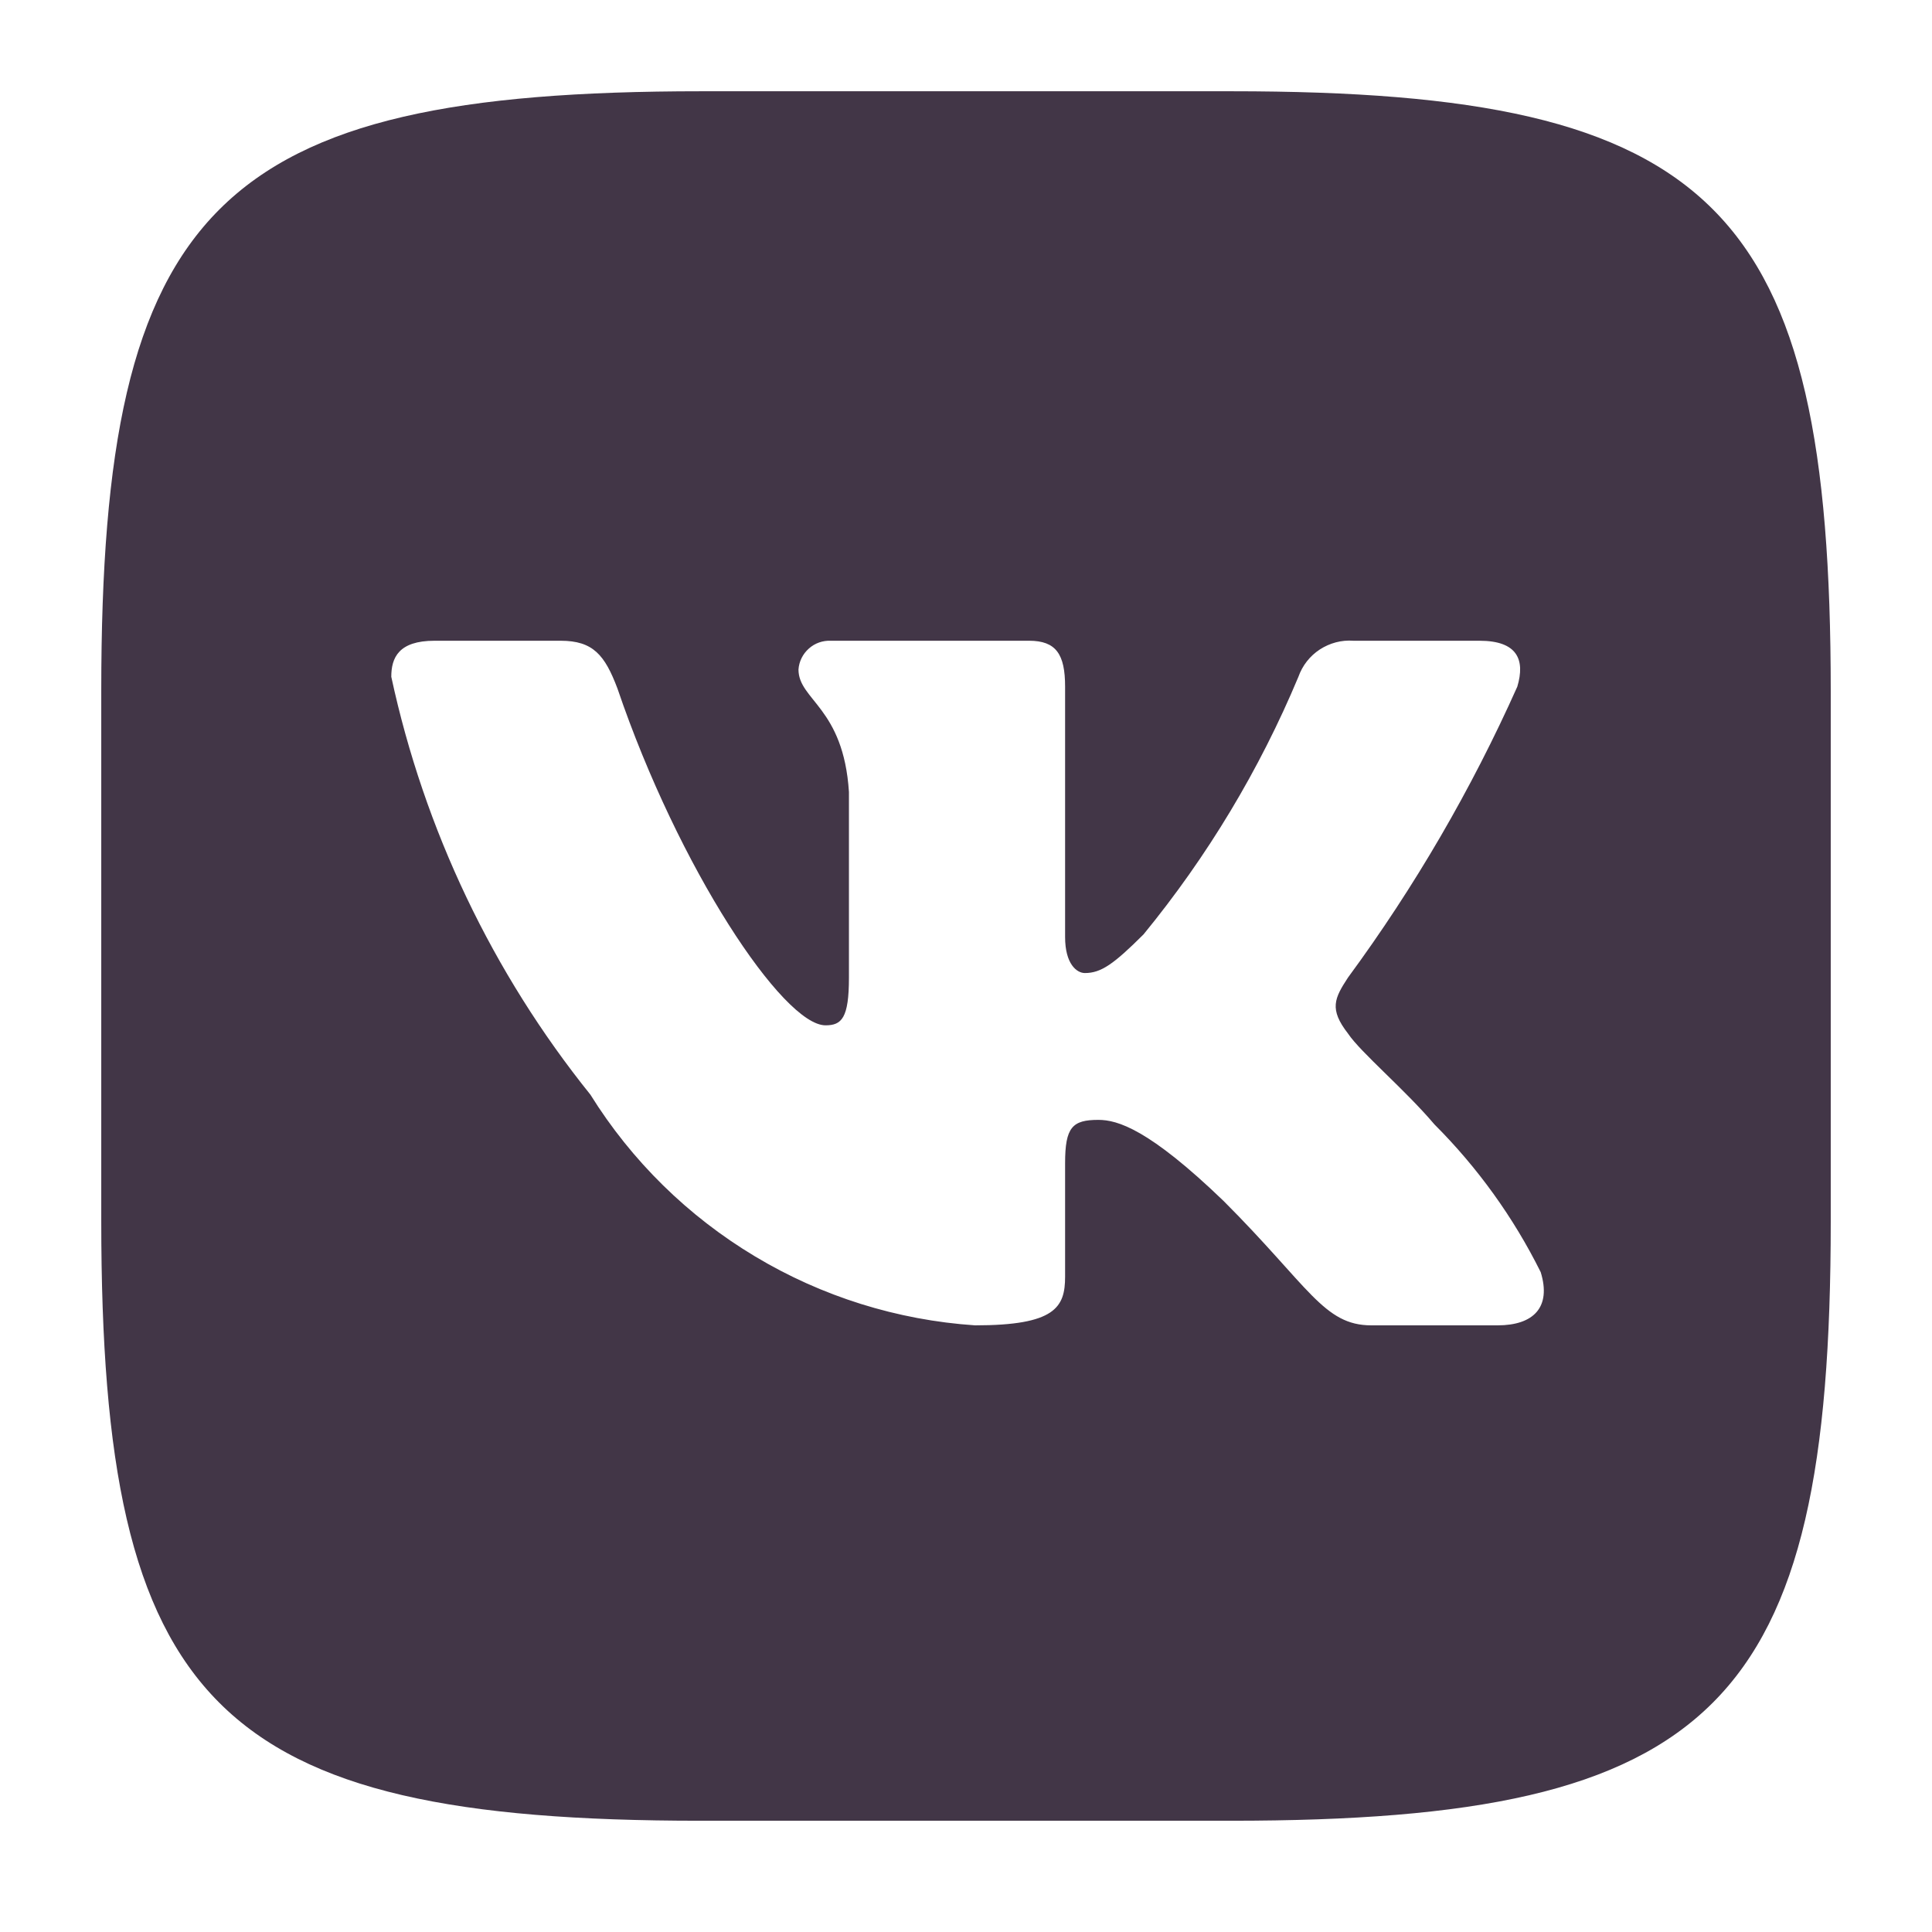 <?xml version="1.0" encoding="UTF-8"?> <svg xmlns="http://www.w3.org/2000/svg" width="17" height="17" viewBox="0 0 17 17" fill="none"> <path d="M10.838 0.803H6.17C1.906 0.803 0.891 1.817 0.891 6.074V10.742C0.891 15.006 1.898 16.021 6.162 16.021H10.831C15.095 16.021 16.109 15.014 16.109 10.75V6.082C16.109 1.817 15.103 0.803 10.838 0.803ZM13.177 11.662H12.067C11.647 11.662 11.52 11.321 10.767 10.568C10.109 9.934 9.832 9.854 9.665 9.854C9.436 9.854 9.372 9.918 9.372 10.235V11.234C9.372 11.503 9.285 11.662 8.58 11.662C7.895 11.616 7.231 11.408 6.643 11.055C6.054 10.702 5.558 10.215 5.195 9.632C4.333 8.56 3.733 7.3 3.443 5.955C3.443 5.788 3.507 5.638 3.824 5.638H4.933C5.219 5.638 5.322 5.764 5.433 6.058C5.972 7.643 6.891 9.022 7.264 9.022C7.406 9.022 7.47 8.959 7.47 8.602V6.969C7.422 6.224 7.026 6.161 7.026 5.891C7.031 5.82 7.064 5.754 7.117 5.707C7.17 5.659 7.24 5.635 7.311 5.638H9.055C9.293 5.638 9.372 5.757 9.372 6.042V8.245C9.372 8.483 9.475 8.562 9.546 8.562C9.689 8.562 9.8 8.483 10.062 8.222C10.624 7.536 11.083 6.773 11.425 5.955C11.46 5.856 11.526 5.772 11.613 5.715C11.701 5.658 11.804 5.63 11.909 5.638H13.018C13.351 5.638 13.422 5.804 13.351 6.042C12.947 6.946 12.448 7.804 11.861 8.602C11.742 8.784 11.694 8.879 11.861 9.094C11.972 9.26 12.36 9.585 12.622 9.894C13.002 10.274 13.318 10.713 13.557 11.194C13.652 11.503 13.494 11.662 13.177 11.662V11.662Z" fill="#423647"></path> </svg> 